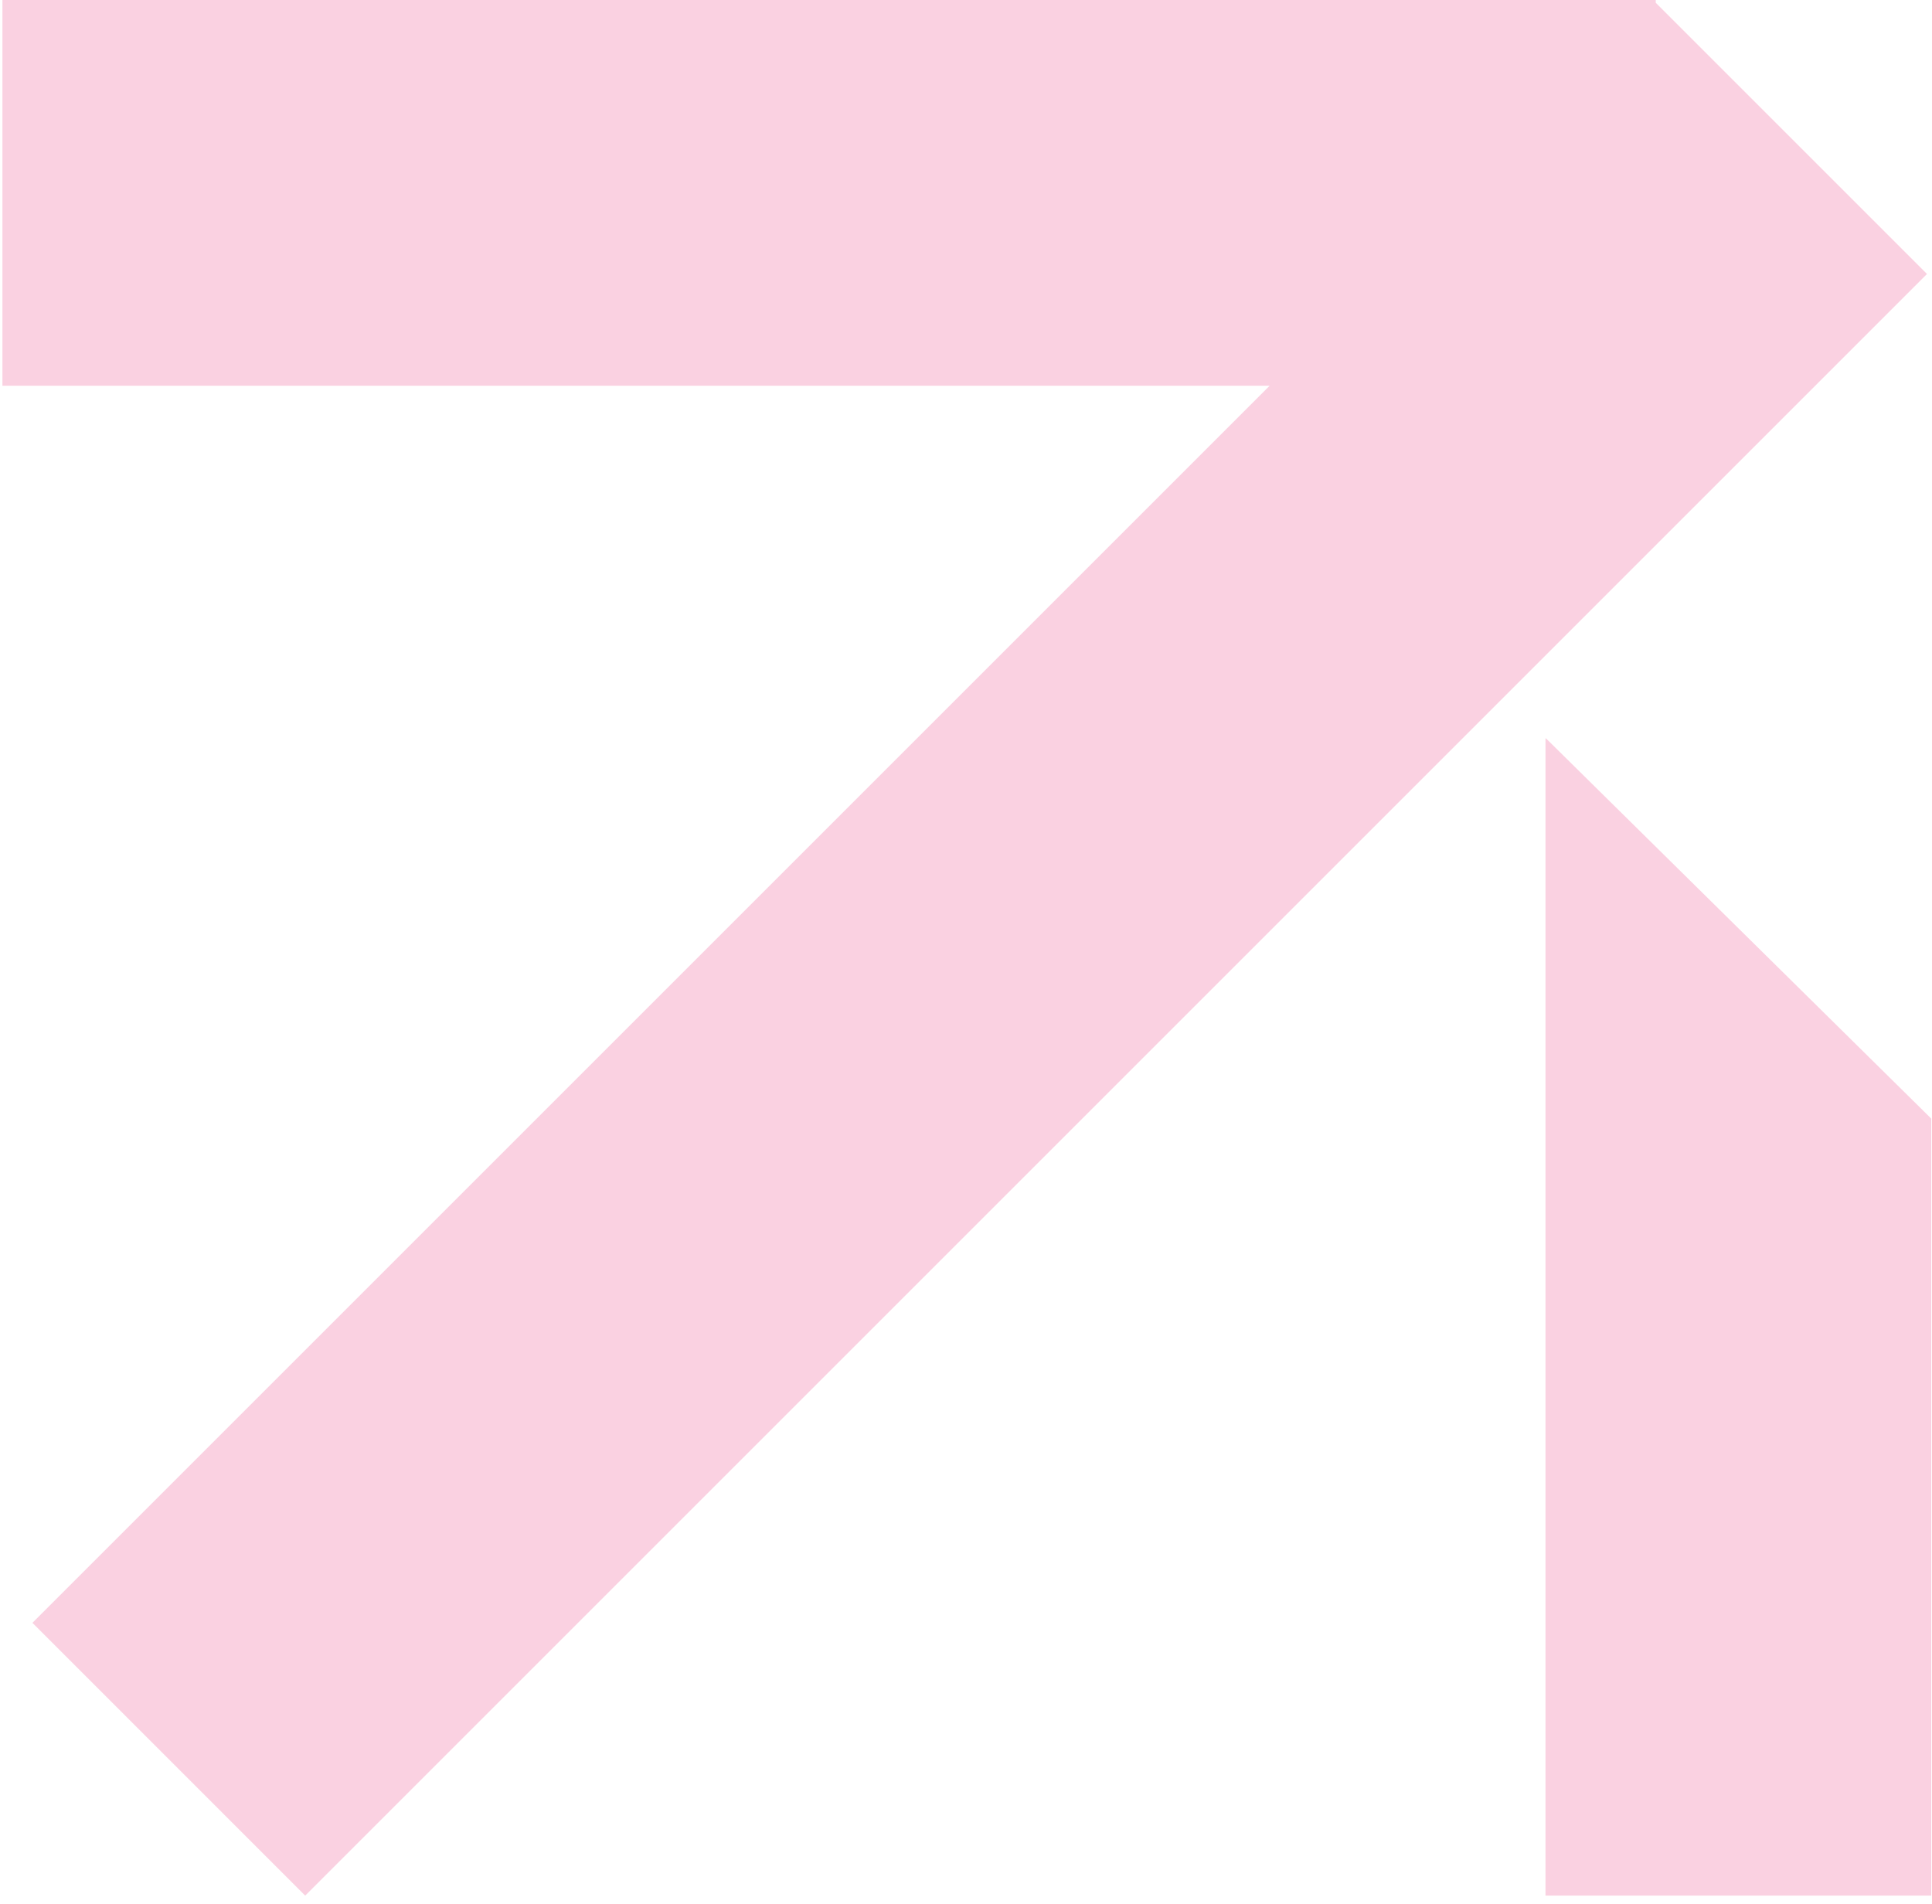 <?xml version="1.0" encoding="UTF-8"?> <svg xmlns="http://www.w3.org/2000/svg" width="140" height="138" viewBox="0 0 140 138" fill="none"><path d="M2.35 117.609L92.005 27.954L0.175 27.954L0.175 -1.22193e-05L119.98 -1.74555e-06L119.98 0.199L139.637 19.855L22.116 137.376L2.35 117.609ZM111.993 53.512L112.029 53.512L139.947 81.067L139.947 137.376L111.993 137.376L111.993 53.512Z" fill="#FAD1E1"></path></svg> 